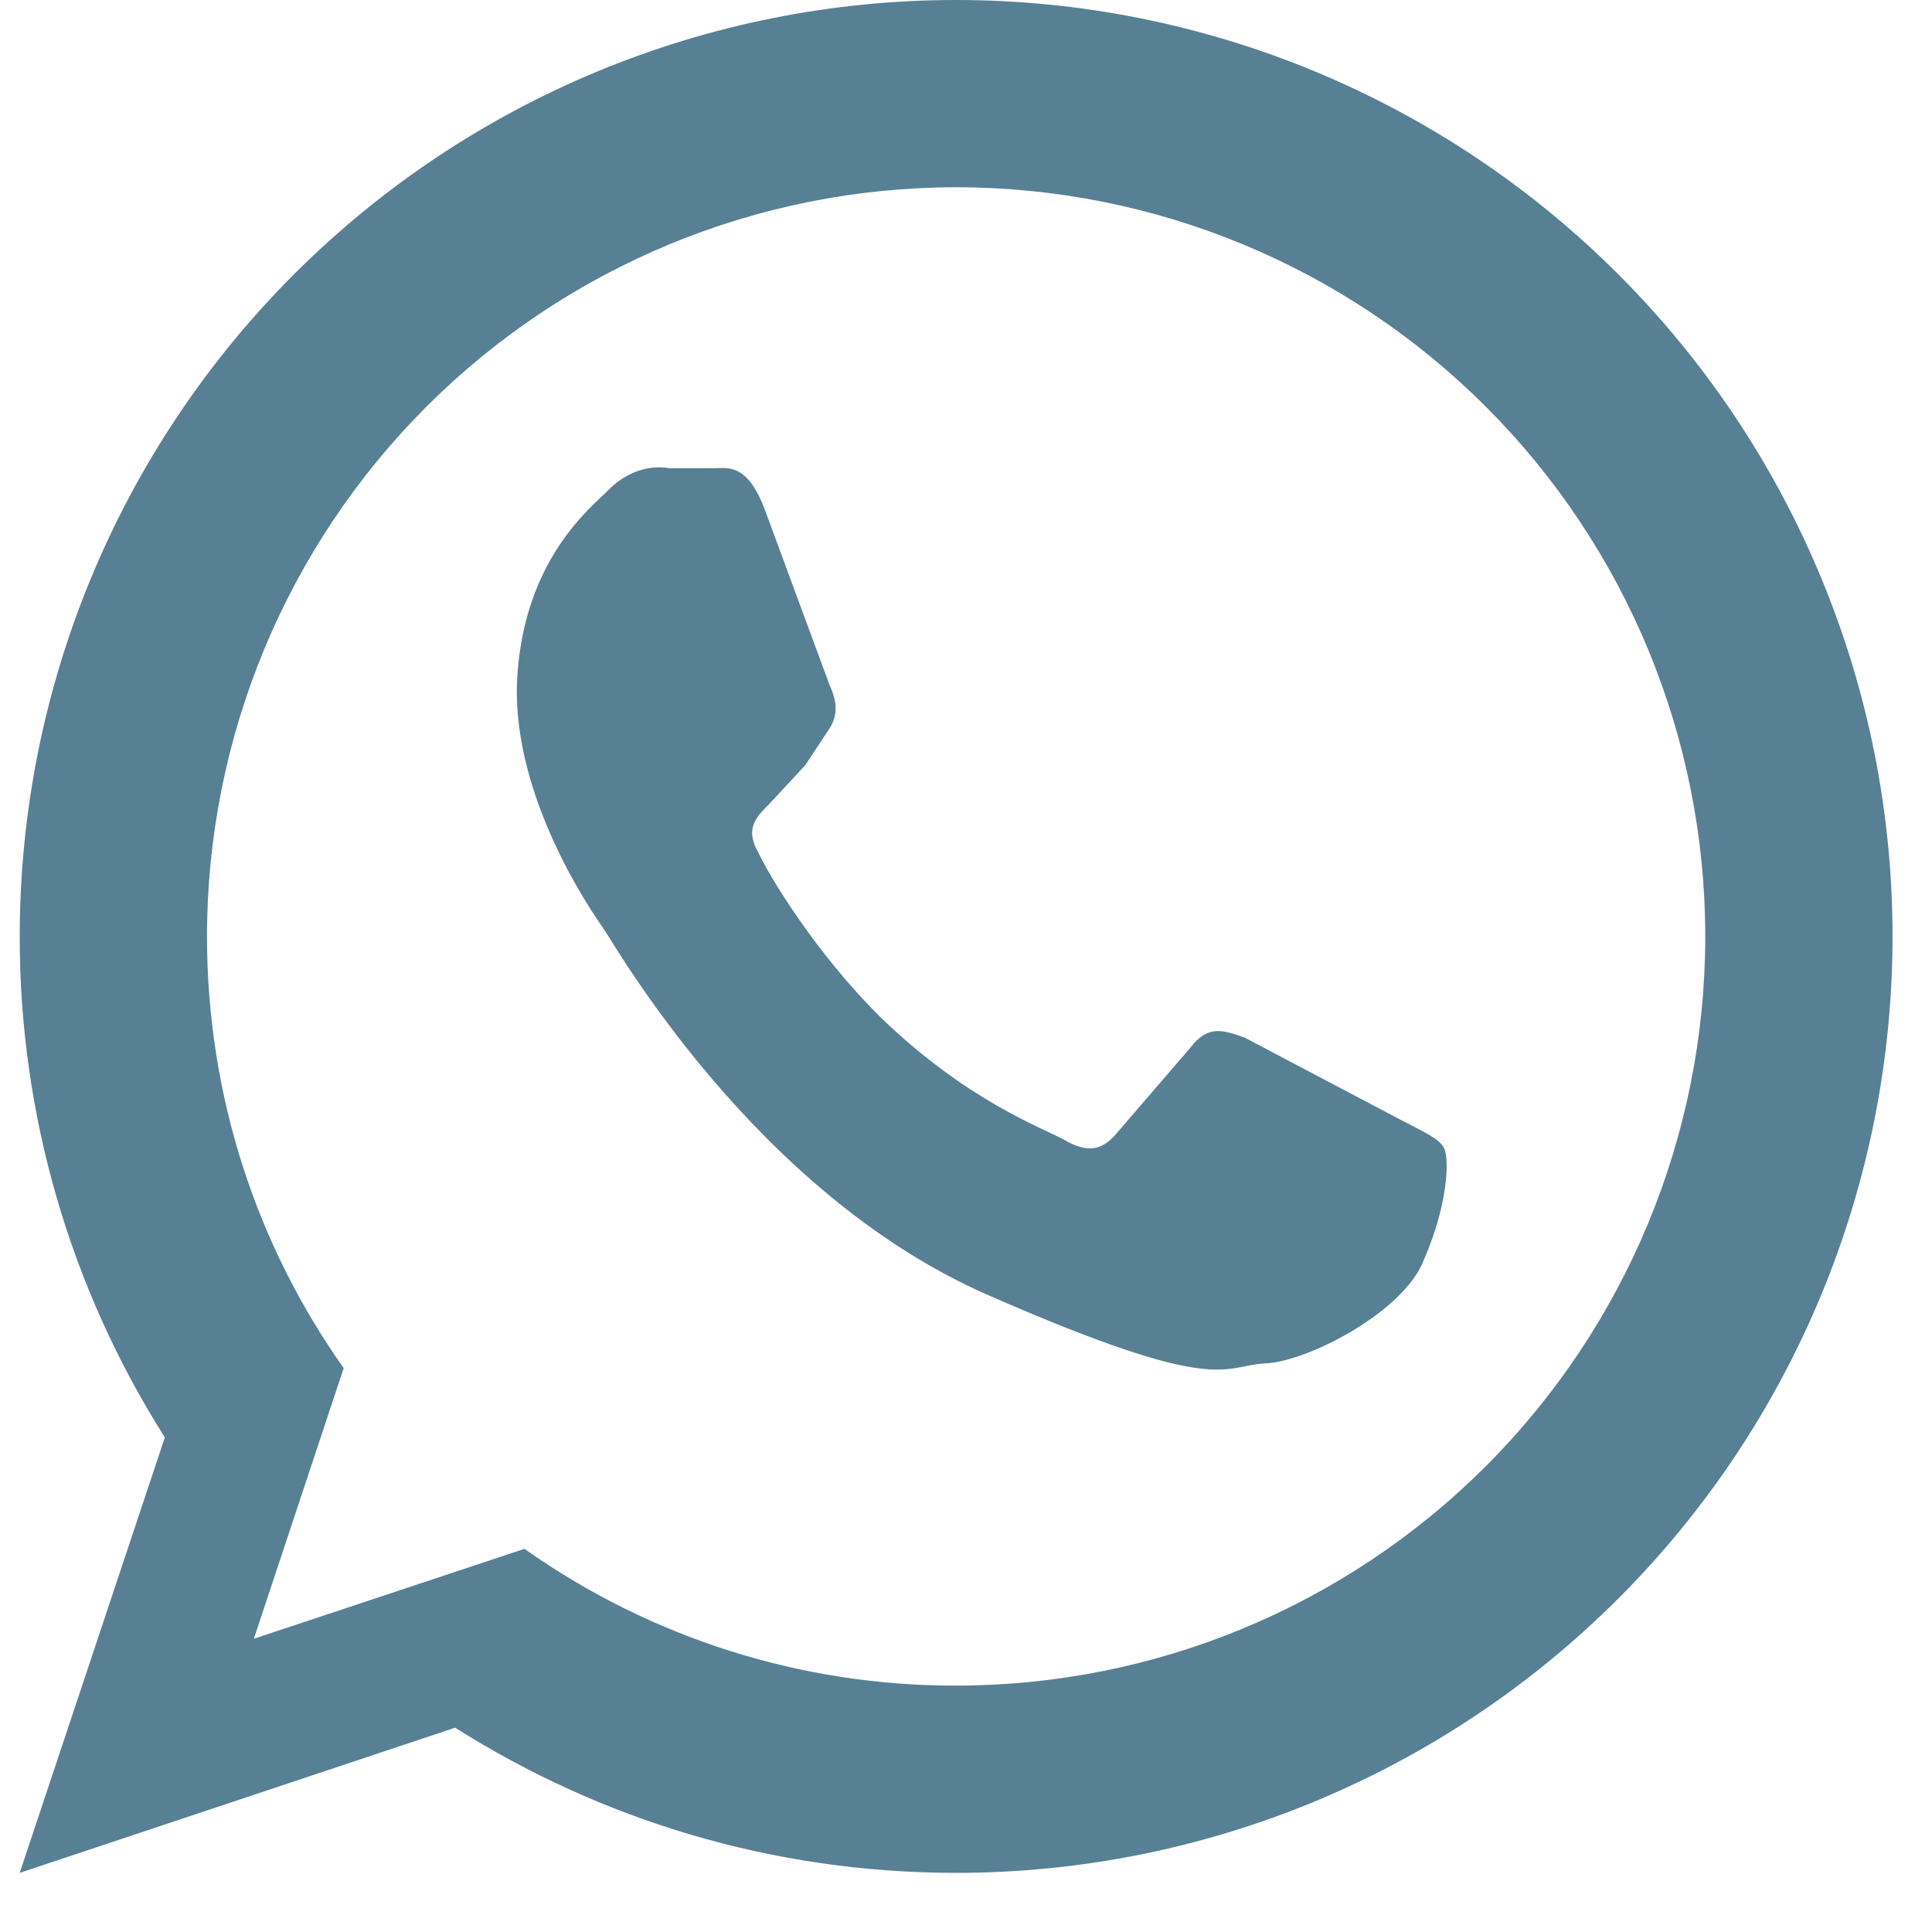 <svg width="28" height="28" viewBox="0 0 28 28" fill="none" xmlns="http://www.w3.org/2000/svg">
<path d="M20.303 16.231C20.643 16.408 20.86 16.503 20.928 16.639C21.009 16.788 20.982 17.466 20.643 18.24C20.371 19 18.96 19.733 18.336 19.76C17.711 19.787 17.698 20.249 14.319 18.769C10.939 17.29 8.904 13.68 8.741 13.449C8.578 13.219 7.438 11.576 7.492 9.907C7.56 8.251 8.429 7.464 8.781 7.139C9.107 6.786 9.474 6.745 9.704 6.786H10.342C10.546 6.786 10.831 6.704 11.088 7.396L12.025 9.934C12.106 10.111 12.161 10.314 12.039 10.531L11.672 11.088L11.143 11.658C10.98 11.821 10.79 11.997 10.98 12.336C11.143 12.689 11.821 13.816 12.771 14.752C14.006 15.946 15.092 16.34 15.418 16.516C15.743 16.706 15.947 16.679 16.151 16.462L17.25 15.186C17.508 14.847 17.725 14.929 18.037 15.037L20.303 16.231ZM13.857 0C15.639 0 17.404 0.351 19.051 1.033C20.697 1.715 22.193 2.715 23.453 3.975C24.714 5.235 25.713 6.731 26.395 8.378C27.078 10.024 27.428 11.789 27.428 13.571C27.428 17.171 25.999 20.623 23.453 23.168C20.908 25.713 17.456 27.143 13.857 27.143C11.184 27.143 8.7 26.369 6.596 25.039L0.286 27.143L2.389 20.832C1.012 18.661 0.283 16.142 0.286 13.571C0.286 9.972 1.716 6.52 4.261 3.975C6.806 1.43 10.258 0 13.857 0ZM13.857 2.714C10.978 2.714 8.216 3.858 6.18 5.894C4.144 7.93 3 10.692 3 13.571C3 15.906 3.733 18.064 4.981 19.828L3.679 23.75L7.601 22.447C9.43 23.741 11.617 24.434 13.857 24.429C16.737 24.429 19.498 23.285 21.534 21.249C23.57 19.212 24.714 16.451 24.714 13.571C24.714 10.692 23.57 7.93 21.534 5.894C19.498 3.858 16.737 2.714 13.857 2.714Z" fill="#578094"/>
</svg>
